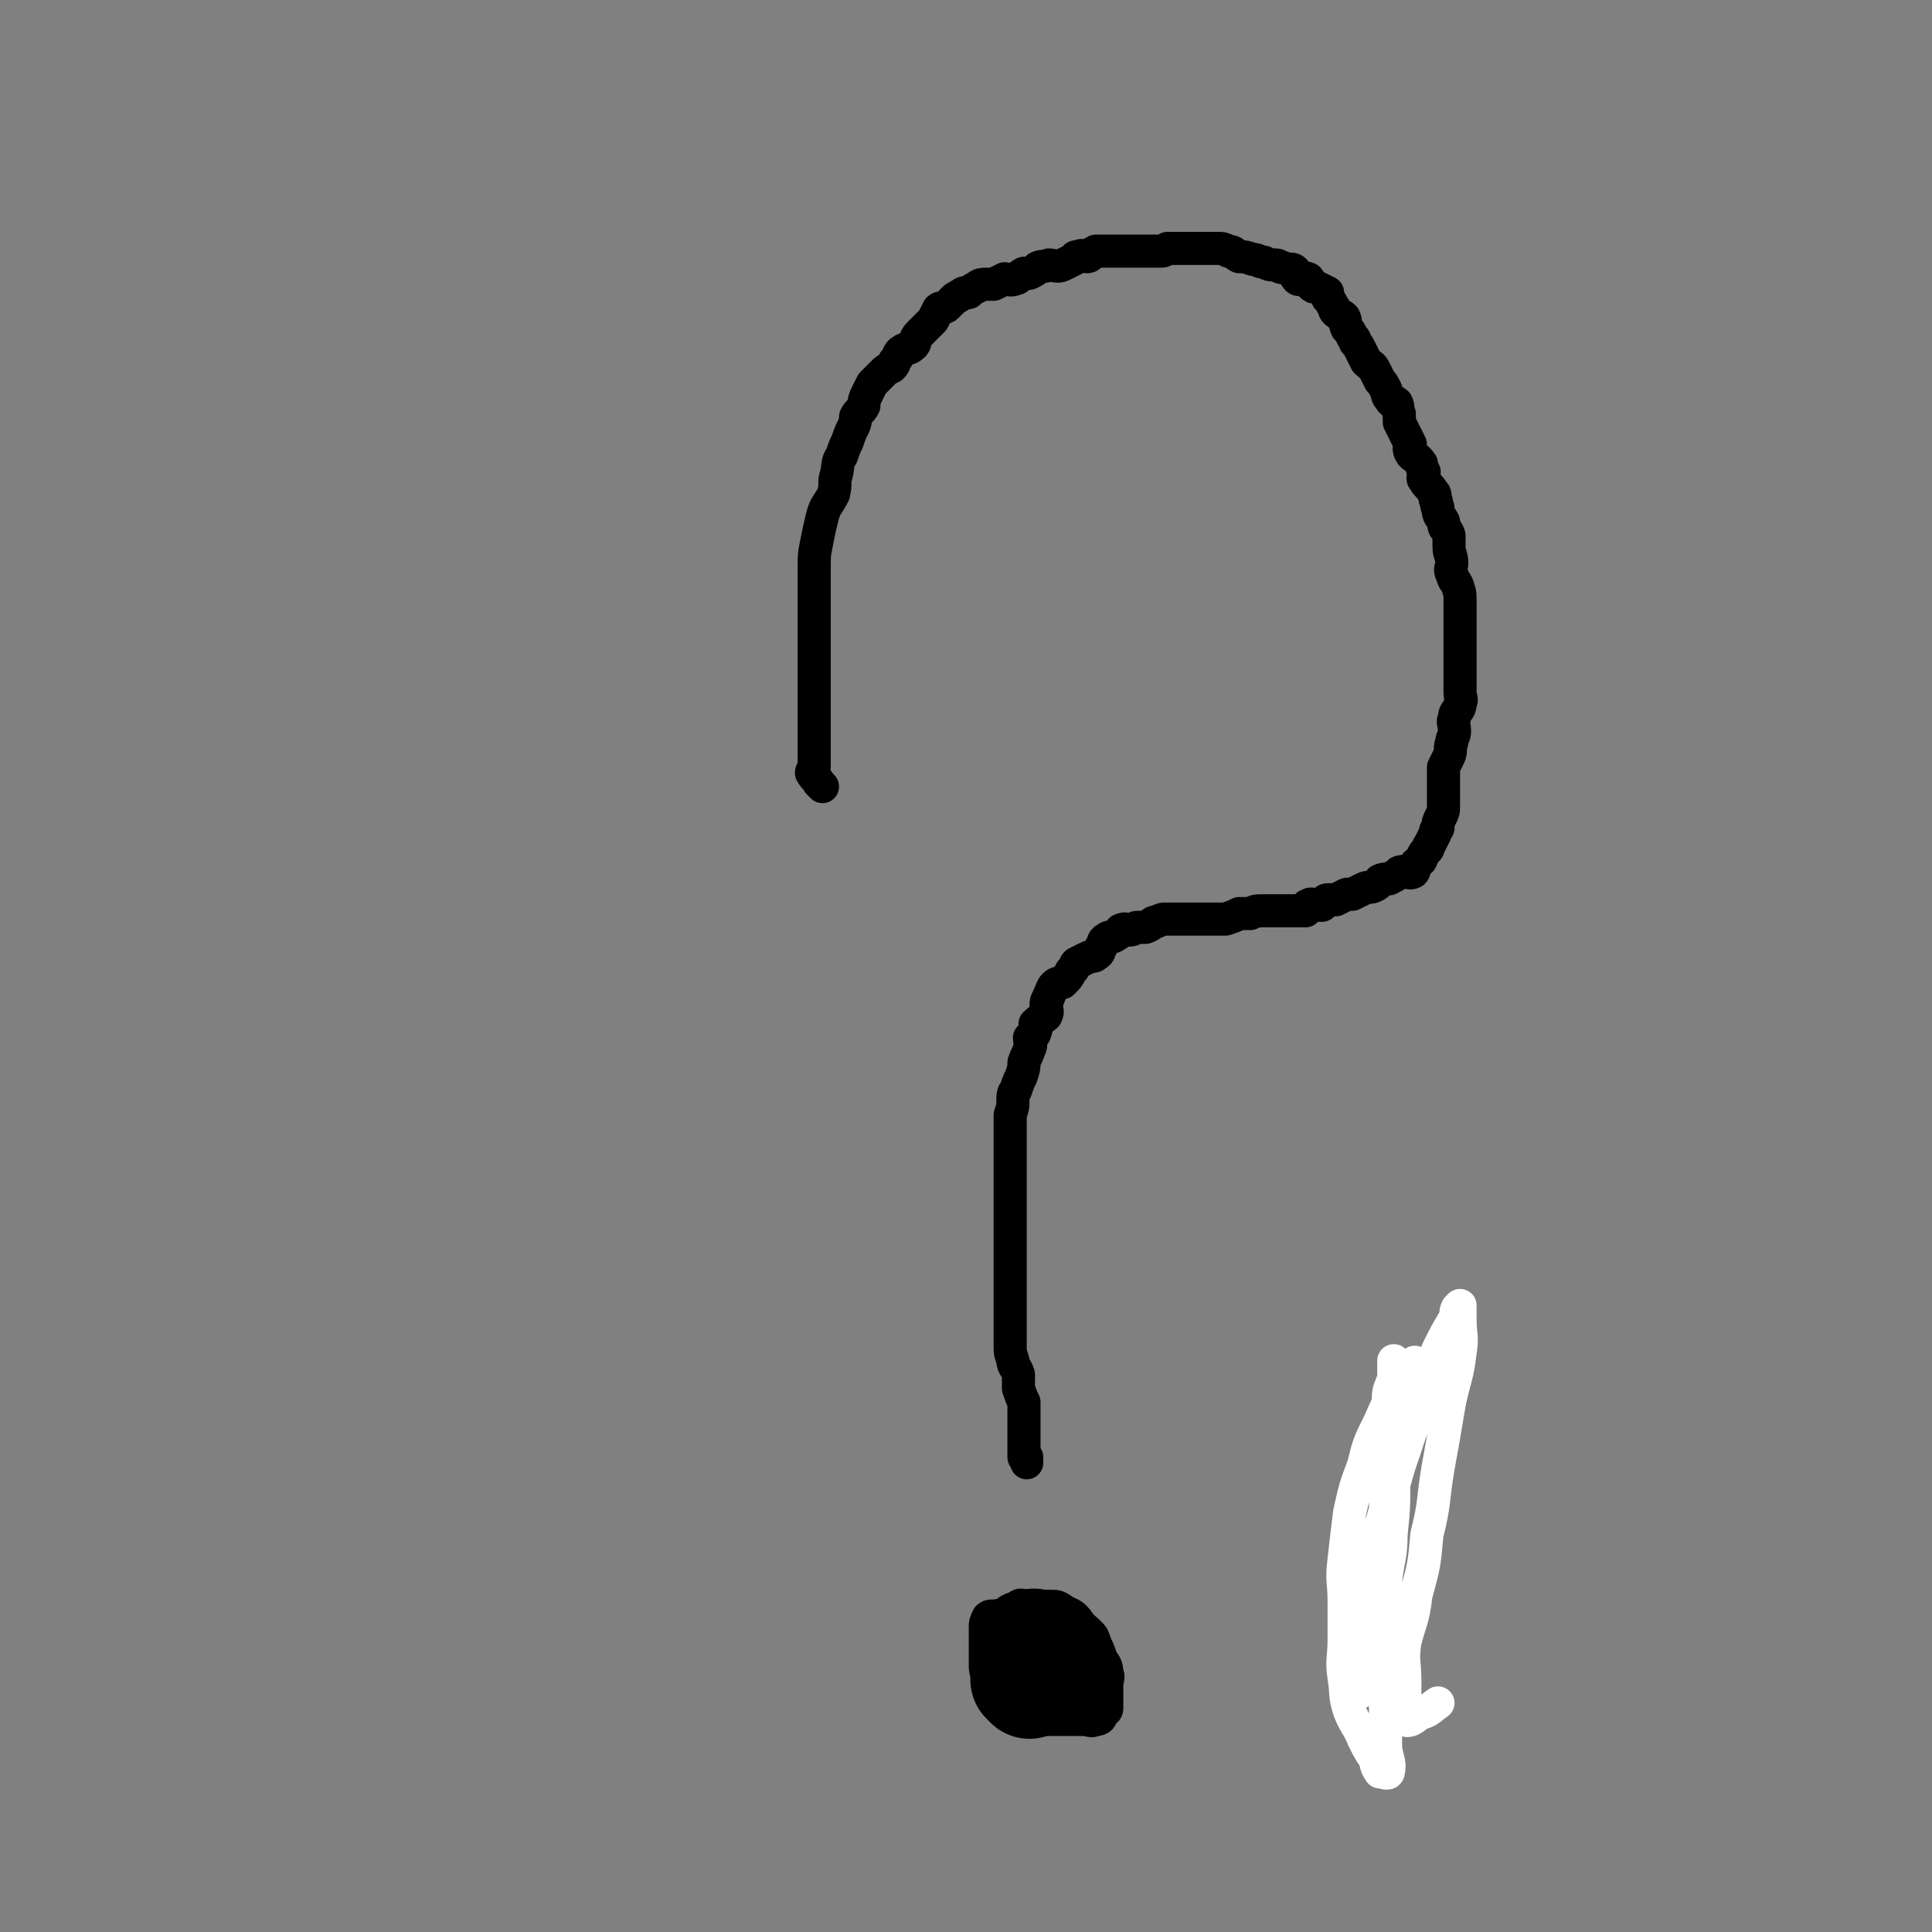 <svg viewBox='0 0 700 700' version='1.1' xmlns='http://www.w3.org/2000/svg' xmlns:xlink='http://www.w3.org/1999/xlink'><rect x="0" y="0" width="700" height="700" fill="#808080" stroke="none"/><g fill='none' stroke='#000000' stroke-width='12' stroke-linecap='round' stroke-linejoin='round'><path d='M298,285c-1,-1 -1,-1 -1,-1 -1,-1 0,0 0,0 0,0 0,0 0,0 -1,-2 -2,-2 -3,-4 0,-1 1,-1 1,-2 0,-1 0,-2 0,-4 0,-2 0,-2 0,-3 0,-3 0,-3 0,-5 0,-2 0,-2 0,-5 0,-2 0,-2 0,-4 0,-3 0,-3 0,-6 0,-3 0,-3 0,-6 0,-4 0,-4 0,-7 0,-4 0,-4 0,-7 0,-4 0,-4 0,-7 0,-4 0,-4 0,-9 0,-4 0,-4 0,-9 0,-5 0,-5 1,-10 1,-5 1,-5 2,-9 1,-4 2,-4 4,-8 1,-4 0,-4 1,-7 1,-4 0,-4 2,-7 1,-3 1,-3 2,-5 1,-3 1,-3 2,-5 1,-2 1,-3 1,-4 1,-2 2,-2 3,-4 0,-1 0,-2 1,-4 1,-2 1,-2 2,-4 2,-2 2,-2 4,-4 1,-1 1,-1 3,-2 1,-1 1,-1 1,-2 2,-2 1,-3 3,-4 1,-1 2,0 4,-2 1,-1 0,-2 2,-4 1,-1 1,-1 3,-3 1,-1 1,-1 2,-2 1,-2 1,-2 2,-4 1,-1 2,0 3,-1 2,-2 2,-2 3,-3 1,0 1,-1 2,-1 1,-1 1,-1 3,-1 1,-1 1,-1 3,-2 1,-1 2,-1 3,-1 2,0 2,0 3,0 2,-1 2,-1 4,-2 1,0 2,1 4,0 1,0 1,-1 3,-2 1,0 1,0 2,0 2,-1 2,-1 3,-2 2,-1 2,0 4,-1 2,0 3,1 5,0 2,-1 2,-1 4,-2 1,-1 0,-1 2,-1 1,-1 1,0 3,0 1,0 1,-1 3,-2 2,0 2,0 4,0 1,0 1,0 3,0 2,0 2,0 4,0 2,0 2,0 4,0 2,0 2,0 4,0 2,0 2,0 4,0 2,0 1,0 3,-1 3,0 3,0 5,0 1,0 1,0 2,0 2,0 2,0 5,0 1,0 1,0 2,0 2,0 2,0 4,0 2,0 2,0 4,1 2,0 2,1 4,2 2,0 2,0 5,1 2,0 2,1 4,1 2,1 2,1 4,1 2,0 1,1 3,1 2,1 3,0 4,1 1,1 0,2 1,3 1,1 2,-1 4,0 1,1 0,2 2,3 0,0 0,0 1,0 2,1 2,1 4,2 0,1 0,1 0,2 1,1 1,1 2,3 1,1 0,1 1,2 1,1 2,1 3,2 1,2 0,2 1,4 1,1 1,1 2,3 1,1 1,1 1,2 1,1 1,1 2,3 1,2 1,2 2,4 2,2 2,1 3,3 1,2 1,2 2,4 1,1 1,1 2,3 1,2 0,2 2,4 0,1 1,0 2,1 1,2 0,2 1,4 0,1 0,1 0,3 1,2 1,2 2,4 1,2 1,2 2,4 0,1 -1,1 0,3 1,2 2,1 4,4 0,1 0,1 1,3 0,2 -1,2 0,3 1,2 2,2 3,4 1,1 1,1 1,3 1,1 0,2 1,3 0,3 1,3 2,5 0,3 1,2 2,5 0,2 0,2 0,4 0,3 1,3 1,6 0,2 -1,2 0,4 1,3 1,2 2,4 1,3 1,3 1,6 0,2 0,2 0,5 0,2 0,2 0,4 0,2 0,2 0,5 0,2 0,2 0,4 0,2 0,2 0,4 0,3 0,3 0,6 0,2 0,2 0,5 0,2 1,2 0,4 0,3 -2,2 -2,5 -1,2 0,2 0,5 0,2 -1,2 -1,4 -1,2 0,3 -1,5 -1,2 -1,2 -2,4 0,3 0,3 0,5 0,2 0,2 0,5 0,2 0,2 0,4 0,2 0,2 -1,4 -1,2 -1,2 -1,4 -1,1 -1,1 -1,2 -1,2 -1,2 -2,4 -1,1 0,1 -1,2 -1,1 -1,1 -2,3 0,1 -1,1 -2,2 -1,1 0,2 -1,3 -2,1 -2,-1 -5,0 -1,1 -1,1 -3,2 -1,1 -2,0 -4,1 -1,1 0,1 -2,2 -2,1 -2,0 -4,1 -2,1 -2,1 -4,2 -1,0 -1,0 -2,0 -2,1 -2,1 -4,2 -1,0 -1,0 -3,0 -1,0 -1,1 -2,2 -1,0 -1,0 -2,0 -1,0 -2,-1 -3,0 -1,0 0,1 -1,2 -1,0 -2,0 -4,0 -1,0 -1,0 -3,0 -2,0 -2,0 -4,0 -2,0 -2,0 -4,0 -3,0 -3,0 -5,1 -2,0 -2,0 -4,0 -2,1 -2,1 -5,2 -2,0 -2,0 -4,0 -2,0 -2,0 -3,0 -1,0 -1,0 -3,0 -1,0 -1,0 -2,0 -1,0 -1,0 -3,0 -1,0 -1,0 -2,0 -1,0 -1,0 -3,0 -1,0 -1,0 -1,0 -2,0 -2,0 -4,1 -2,0 -1,1 -4,2 -1,0 -1,0 -3,0 -1,0 -1,1 -3,1 -1,0 -1,-1 -3,0 -1,1 0,1 -2,2 -1,1 -2,0 -3,1 -2,1 -1,2 -2,3 -1,1 0,2 -2,3 -1,1 -1,0 -3,1 -2,1 -2,1 -4,2 -1,1 0,1 -2,3 -1,2 -1,2 -3,4 -1,0 -2,0 -3,1 -1,1 -1,2 -2,4 0,1 -1,1 -1,3 0,2 1,2 0,4 -1,1 -2,1 -4,3 0,1 1,1 0,3 0,1 -1,1 -2,2 0,2 1,2 0,4 -1,3 -1,2 -2,5 0,2 0,2 -1,5 -1,2 -1,2 -2,5 -1,1 -1,2 -1,4 0,2 0,2 -1,5 0,2 0,2 0,4 0,2 0,2 0,4 0,2 0,2 0,5 0,2 0,2 0,4 0,3 0,3 0,5 0,3 0,3 0,5 0,3 0,3 0,6 0,3 0,3 0,5 0,3 0,3 0,6 0,3 0,3 0,5 0,3 0,3 0,6 0,3 0,3 0,6 0,2 0,2 0,5 0,3 0,3 0,7 0,2 0,2 0,5 0,3 0,3 0,6 0,2 0,2 1,5 0,2 1,2 2,5 0,3 0,3 0,5 1,3 1,3 2,5 0,3 0,3 0,5 0,2 0,2 0,5 0,1 0,1 0,3 0,1 0,1 0,3 0,1 0,1 0,2 0,1 0,1 0,2 0,0 1,0 1,0 0,1 0,1 0,2 0,0 0,0 0,0 0,0 0,0 0,0 0,0 0,0 0,0 '/><path d='M364,591c-1,-1 -1,-1 -1,-1 -1,-1 0,0 0,0 1,-2 0,-3 2,-6 1,-1 2,-1 4,-2 1,-1 1,0 3,0 2,0 2,0 4,0 2,0 2,0 5,0 2,0 2,0 5,2 2,1 3,1 5,4 1,1 0,2 1,4 1,2 1,2 2,4 1,2 1,1 2,4 0,1 0,2 0,4 0,2 0,2 0,5 0,2 0,2 0,4 0,2 1,2 0,4 -1,1 -2,1 -4,2 -2,1 -2,0 -4,0 -3,0 -3,0 -6,0 -3,0 -3,0 -6,0 -3,0 -3,0 -6,0 -3,0 -3,0 -5,-2 -3,-1 -3,-2 -5,-5 -1,-2 -1,-2 -2,-4 -1,-3 -1,-3 -1,-5 0,-2 0,-2 0,-4 0,-2 0,-2 0,-5 0,-2 0,-2 0,-4 0,-2 0,-2 1,-4 1,-1 2,0 5,-1 2,0 2,0 4,0 2,0 2,0 5,0 2,0 2,0 5,0 2,0 2,0 4,0 2,0 2,0 5,1 2,1 2,1 4,2 3,2 3,2 5,4 1,1 1,1 2,4 1,2 1,2 2,5 1,2 2,2 2,5 1,2 0,2 0,5 0,2 0,2 0,4 0,2 0,2 0,4 0,1 -1,1 -2,2 0,1 0,2 -2,2 -2,1 -2,0 -4,0 -3,0 -3,0 -5,0 -4,0 -4,0 -7,0 -4,0 -4,0 -7,-2 -3,-1 -4,-1 -6,-3 -3,-1 -3,-1 -5,-4 -1,-1 -2,-1 -3,-4 0,-1 0,-1 0,-3 0,-2 0,-2 0,-4 0,-1 0,-1 0,-3 0,-2 0,-2 1,-4 1,-1 2,0 4,-1 2,-1 1,-1 4,-2 2,0 2,0 5,0 2,0 2,0 4,0 3,0 3,0 6,0 1,0 1,0 2,0 2,0 2,0 4,1 1,1 1,1 2,2 1,2 1,1 3,3 1,0 1,1 1,1 0,0 0,0 0,0 '/><path d='M501,537c-1,-1 -1,-1 -1,-1 -1,-1 0,0 0,0 0,0 0,0 0,0 '/></g>
<g fill='none' stroke='#FFFFFF' stroke-width='12' stroke-linecap='round' stroke-linejoin='round'><path d='M514,495c-1,-1 -1,-1 -1,-1 -1,-1 0,0 0,0 -2,3 -3,3 -5,7 -5,7 -5,7 -8,14 -4,8 -4,8 -6,16 -3,8 -3,8 -5,17 -1,8 -1,8 -2,17 -1,8 0,8 0,15 0,7 0,7 0,14 0,7 -1,7 0,14 1,6 0,6 2,12 2,5 3,5 5,10 2,4 2,4 4,7 1,2 0,2 2,5 0,0 0,0 0,0 1,0 3,1 3,0 1,-4 -1,-5 -1,-10 0,-6 0,-6 0,-12 0,-9 0,-9 0,-17 0,-10 0,-10 0,-21 0,-10 0,-10 0,-21 0,-10 0,-10 0,-20 0,-10 0,-10 0,-19 0,-7 0,-7 1,-15 0,-4 1,-4 2,-8 0,-2 0,-2 0,-5 0,0 0,-1 0,-1 0,1 0,2 0,3 0,5 0,5 0,9 0,7 0,7 0,14 0,8 0,8 0,17 0,10 0,10 -1,20 0,8 -1,8 -2,17 -1,8 -2,8 -4,16 -1,6 -1,6 -2,13 -1,3 -1,3 -2,7 -1,2 -1,4 -1,4 -1,0 -2,-1 -2,-3 -1,-4 0,-4 0,-8 0,-7 -1,-7 0,-14 1,-10 2,-10 4,-19 3,-11 4,-11 7,-22 4,-11 3,-11 7,-22 3,-10 4,-10 7,-20 3,-8 2,-9 5,-16 3,-6 3,-6 6,-11 1,-2 0,-2 1,-4 1,-1 1,-1 1,-1 0,2 0,3 0,5 0,6 1,6 0,12 -1,9 -2,9 -4,19 -2,12 -2,12 -4,23 -2,12 -1,12 -4,24 -1,11 -1,11 -4,22 -1,9 -2,9 -4,17 -1,7 0,7 0,14 0,4 0,4 0,8 0,3 -1,4 0,6 1,1 3,0 5,-2 4,-1 4,-2 7,-4 '/></g>
<g fill='none' stroke='#000000' stroke-width='40' stroke-linecap='round' stroke-linejoin='round'><path d='M376,597c-1,-1 -1,-1 -1,-1 -1,-1 0,0 0,0 0,0 0,0 0,0 0,0 0,0 0,0 -1,-1 0,0 0,0 '/><path d='M373,610c-1,-1 -1,-1 -1,-1 -1,-1 0,0 0,0 0,0 0,0 0,0 0,0 0,0 0,0 '/></g>
</svg>